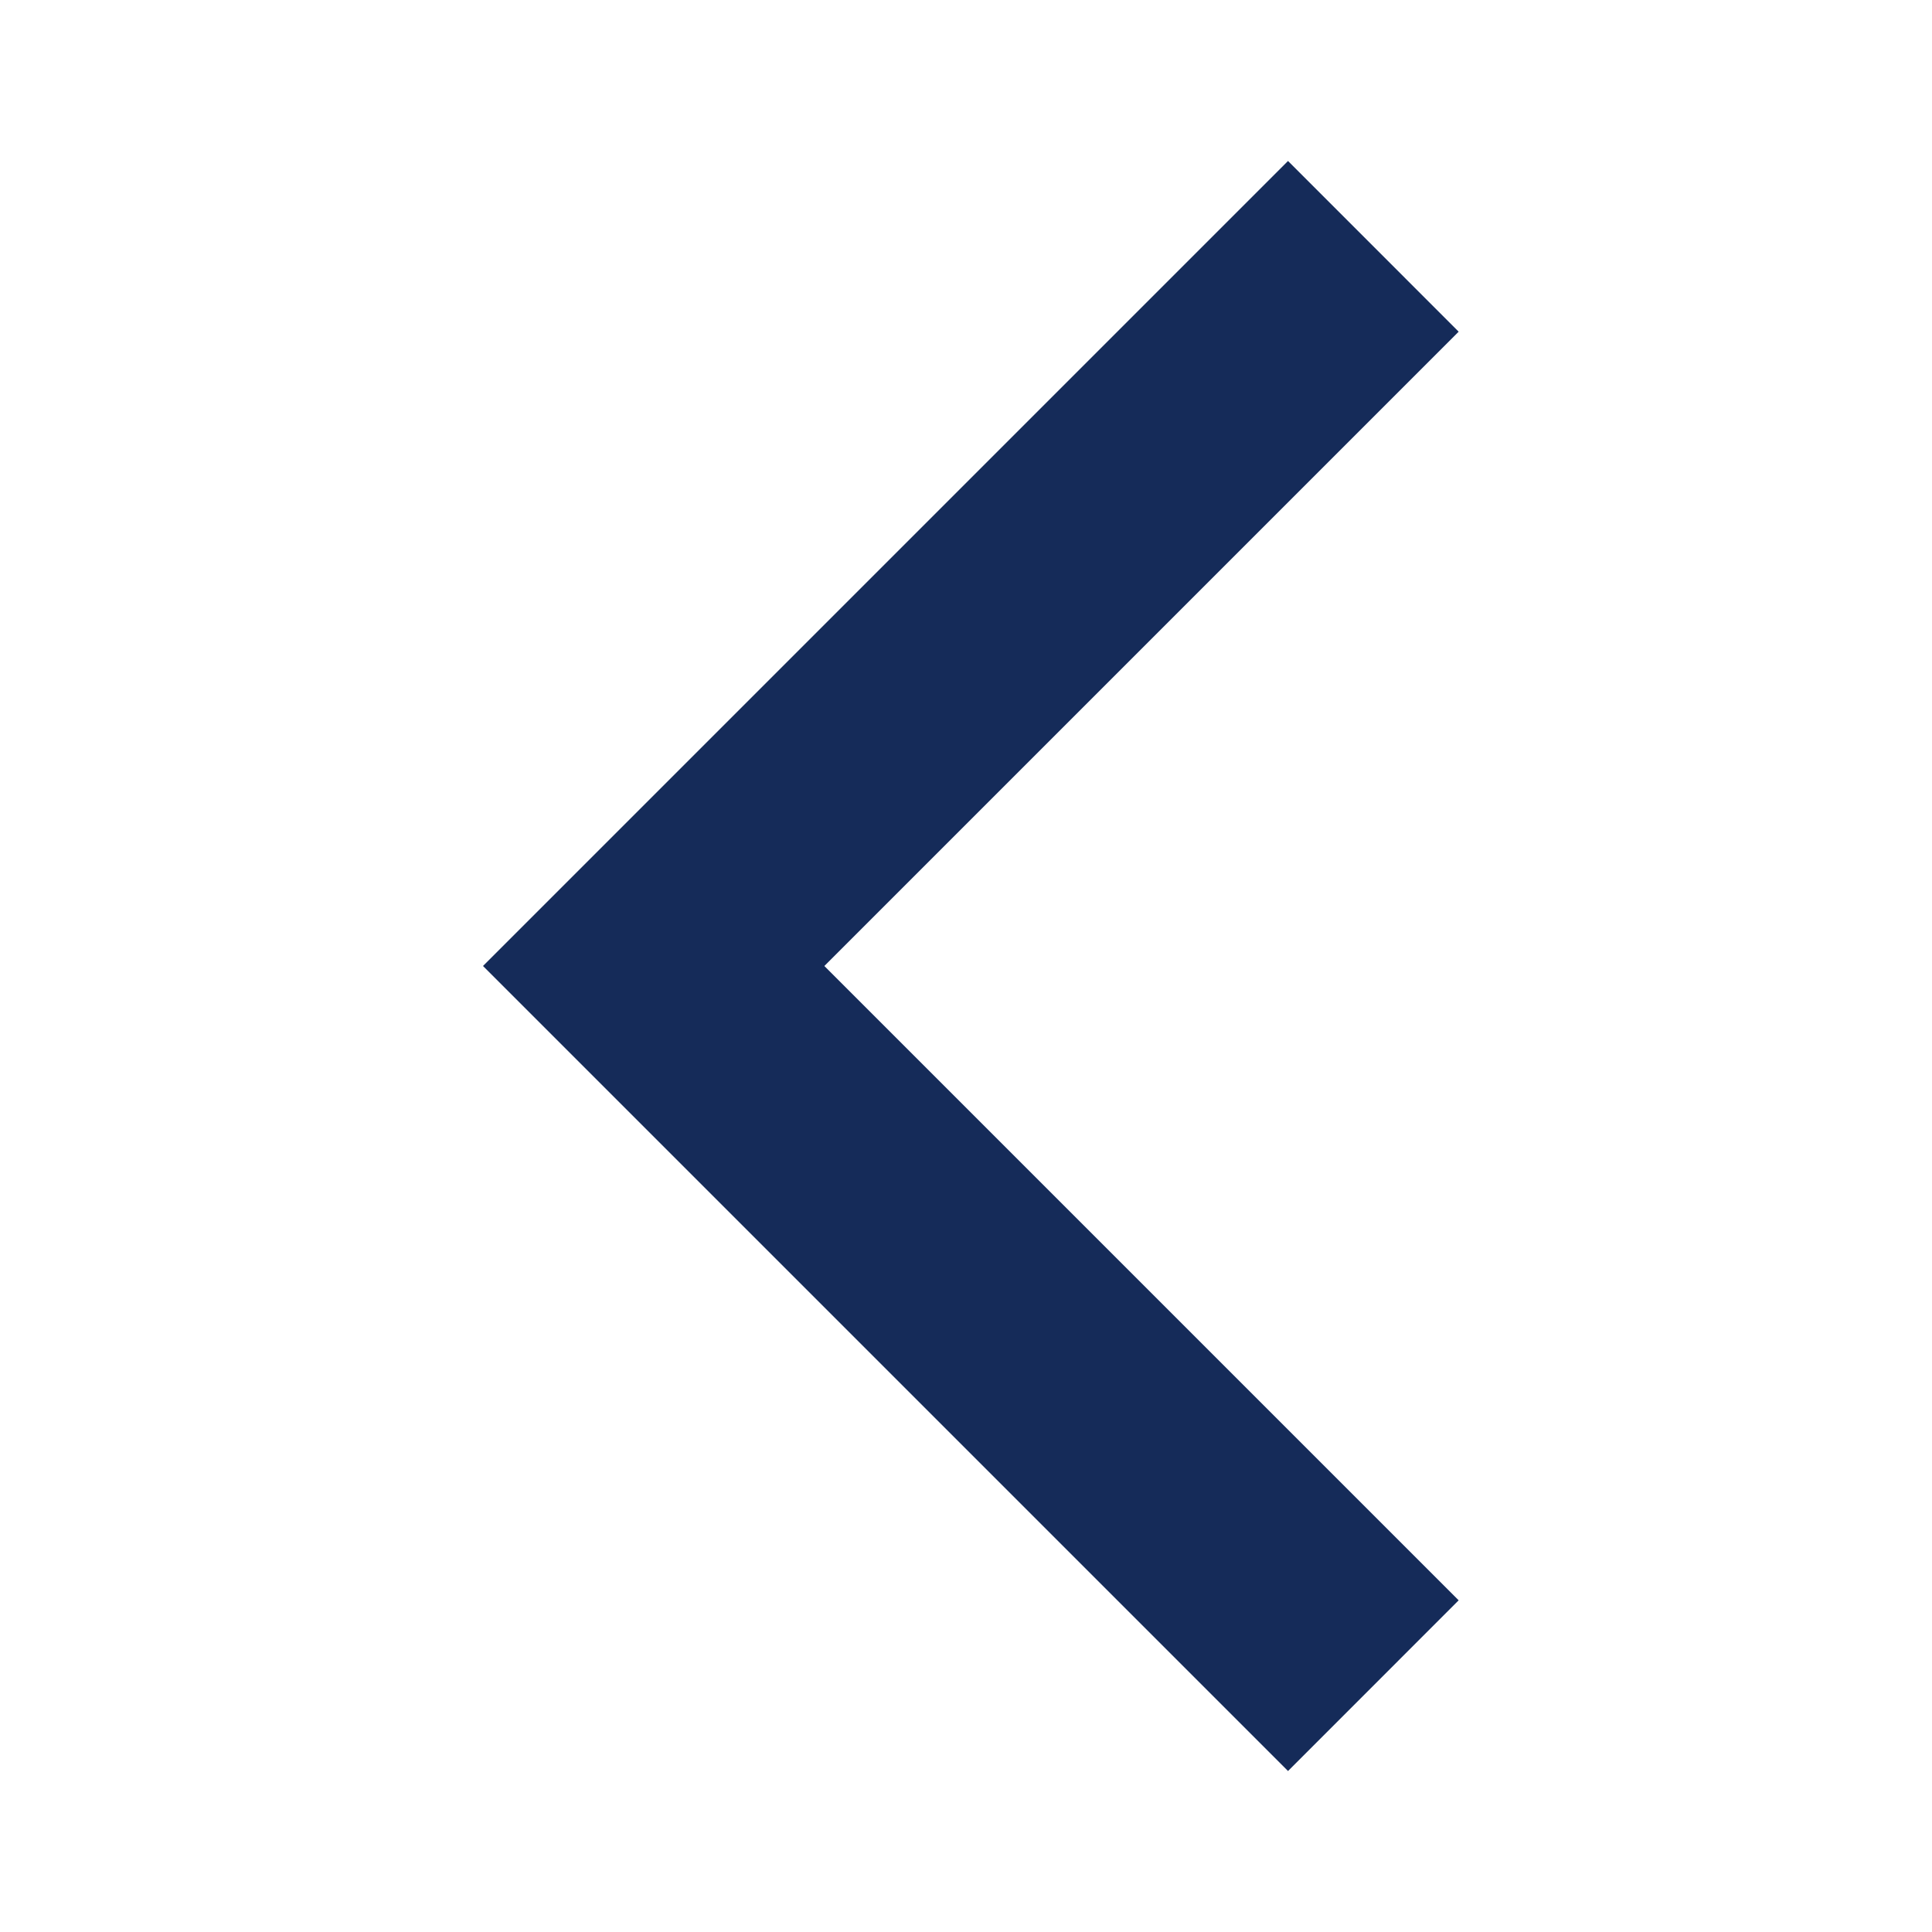 <svg width="25" height="25" viewBox="0 0 25 25" fill="none" xmlns="http://www.w3.org/2000/svg"><path d="M18.875 20.708 10.667 12.5l8.208-8.208-2.208-2.209L6.25 12.5l10.417 10.417z" fill="#152B59"/></svg>